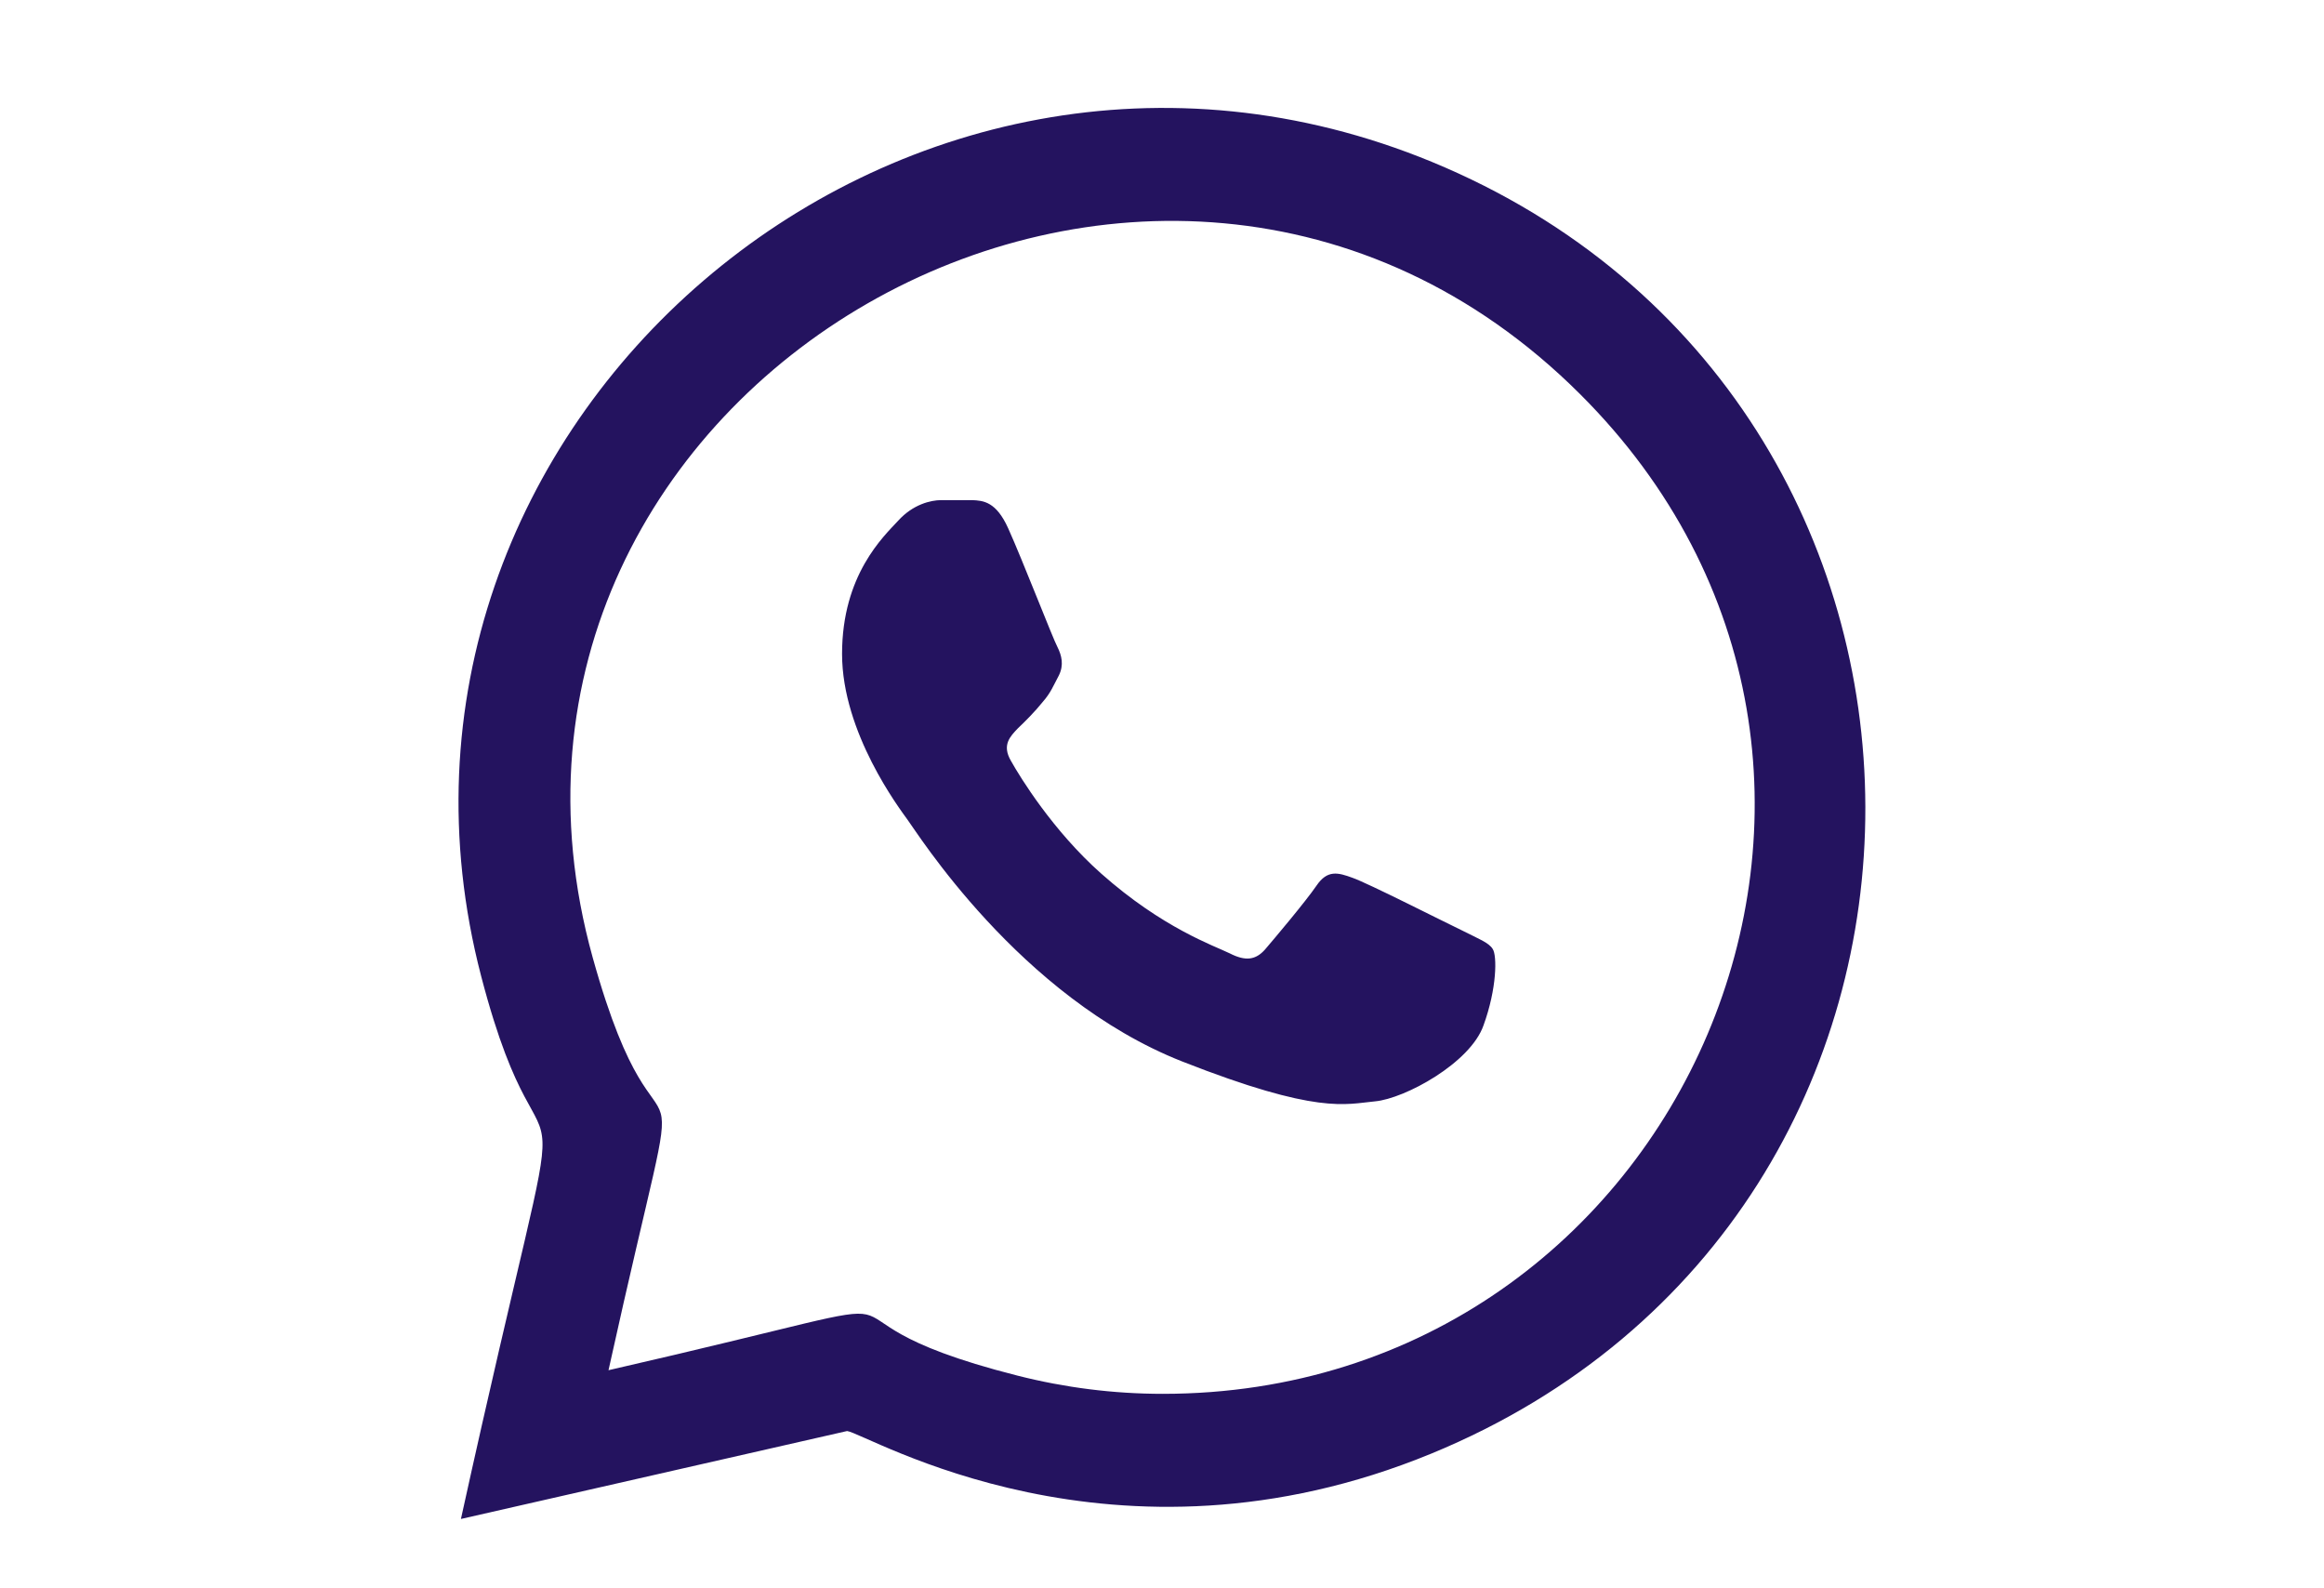 <?xml version="1.0" encoding="UTF-8"?>
<!DOCTYPE svg PUBLIC "-//W3C//DTD SVG 1.1//EN" "http://www.w3.org/Graphics/SVG/1.1/DTD/svg11.dtd">
<!-- Creator: CorelDRAW 2019 (64-Bit) -->
<svg xmlns="http://www.w3.org/2000/svg" xml:space="preserve" width="60px" height="41px" version="1.1" style="shape-rendering:geometricPrecision; text-rendering:geometricPrecision; image-rendering:optimizeQuality; fill-rule:evenodd; clip-rule:evenodd"
viewBox="0 0 60 41"
 xmlns:xlink="http://www.w3.org/1999/xlink">
 <defs>
  <style type="text/css">
   <![CDATA[
    .fil0 {fill:#24135F}
   ]]>
  </style>
 </defs>
 <g id="Capa_x0020_1">
  <path class="fil0" d="M36.97 4.18c14.85,6.13 14.99,27.16 -0.01,33.34 -8.21,3.38 -14.58,-0.52 -15.09,-0.58l-9.97 2.27c3.12,-14.18 2.32,-7.12 0.52,-14.02 -3.69,-14.18 10.82,-26.67 24.55,-21.01zm-11.88 8.73l-0.79 0c-0.27,0 -0.73,0.11 -1.11,0.53 -0.38,0.41 -1.45,1.4 -1.45,3.44 0,2.04 1.49,4 1.69,4.28 0.21,0.27 2.88,4.58 7.09,6.24 3.51,1.38 4.22,1.1 4.98,1.03 0.77,-0.07 2.46,-0.99 2.8,-1.96 0.35,-0.96 0.35,-1.8 0.24,-1.97 -0.1,-0.17 -0.38,-0.27 -0.79,-0.48 -0.42,-0.2 -2.45,-1.23 -2.83,-1.36 -0.38,-0.14 -0.65,-0.21 -0.93,0.2 -0.28,0.41 -1.09,1.37 -1.33,1.65 -0.24,0.27 -0.5,0.31 -0.91,0.1 -0.41,-0.2 -1.73,-0.65 -3.32,-2.06 -1.24,-1.1 -2.09,-2.48 -2.33,-2.91 -0.24,-0.41 -0.02,-0.63 0.18,-0.84 0.19,-0.18 0.44,-0.43 0.64,-0.68 0.21,-0.24 0.27,-0.41 0.42,-0.69 0.13,-0.27 0.07,-0.51 -0.04,-0.73 -0.11,-0.2 -0.9,-2.24 -1.27,-3.06l0 0c-0.31,-0.69 -0.64,-0.72 -0.94,-0.73l0 0zm4.93 23.07c13.44,0 20.48,-16.15 10.76,-25.82 -10.96,-10.91 -29.56,-0.15 -25.48,14.55 1.88,6.76 2.67,0.43 0.41,10.66 10.27,-2.35 3.97,-1.53 10.56,0.14 1.22,0.31 2.48,0.47 3.75,0.47z"/>
  <g id="_1980724101232">
  </g>
  <g id="_1980724100944">
  </g>
  <g id="_1980724099856">
  </g>
  <g id="_1980724083056">
  </g>
  <g id="_1980724084656">
  </g>
  <g id="_1980724082672">
  </g>
  <g id="_1980724080144">
  </g>
  <g id="_1980724076592">
  </g>
  <g id="_1980724074800">
  </g>
  <g id="_1980724075152">
  </g>
  <g id="_1980724073904">
  </g>
  <g id="_1980724071216">
  </g>
  <g id="_1980724120592">
  </g>
  <g id="_1980724120272">
  </g>
  <g id="_1980724119408">
  </g>
 </g>
</svg>
